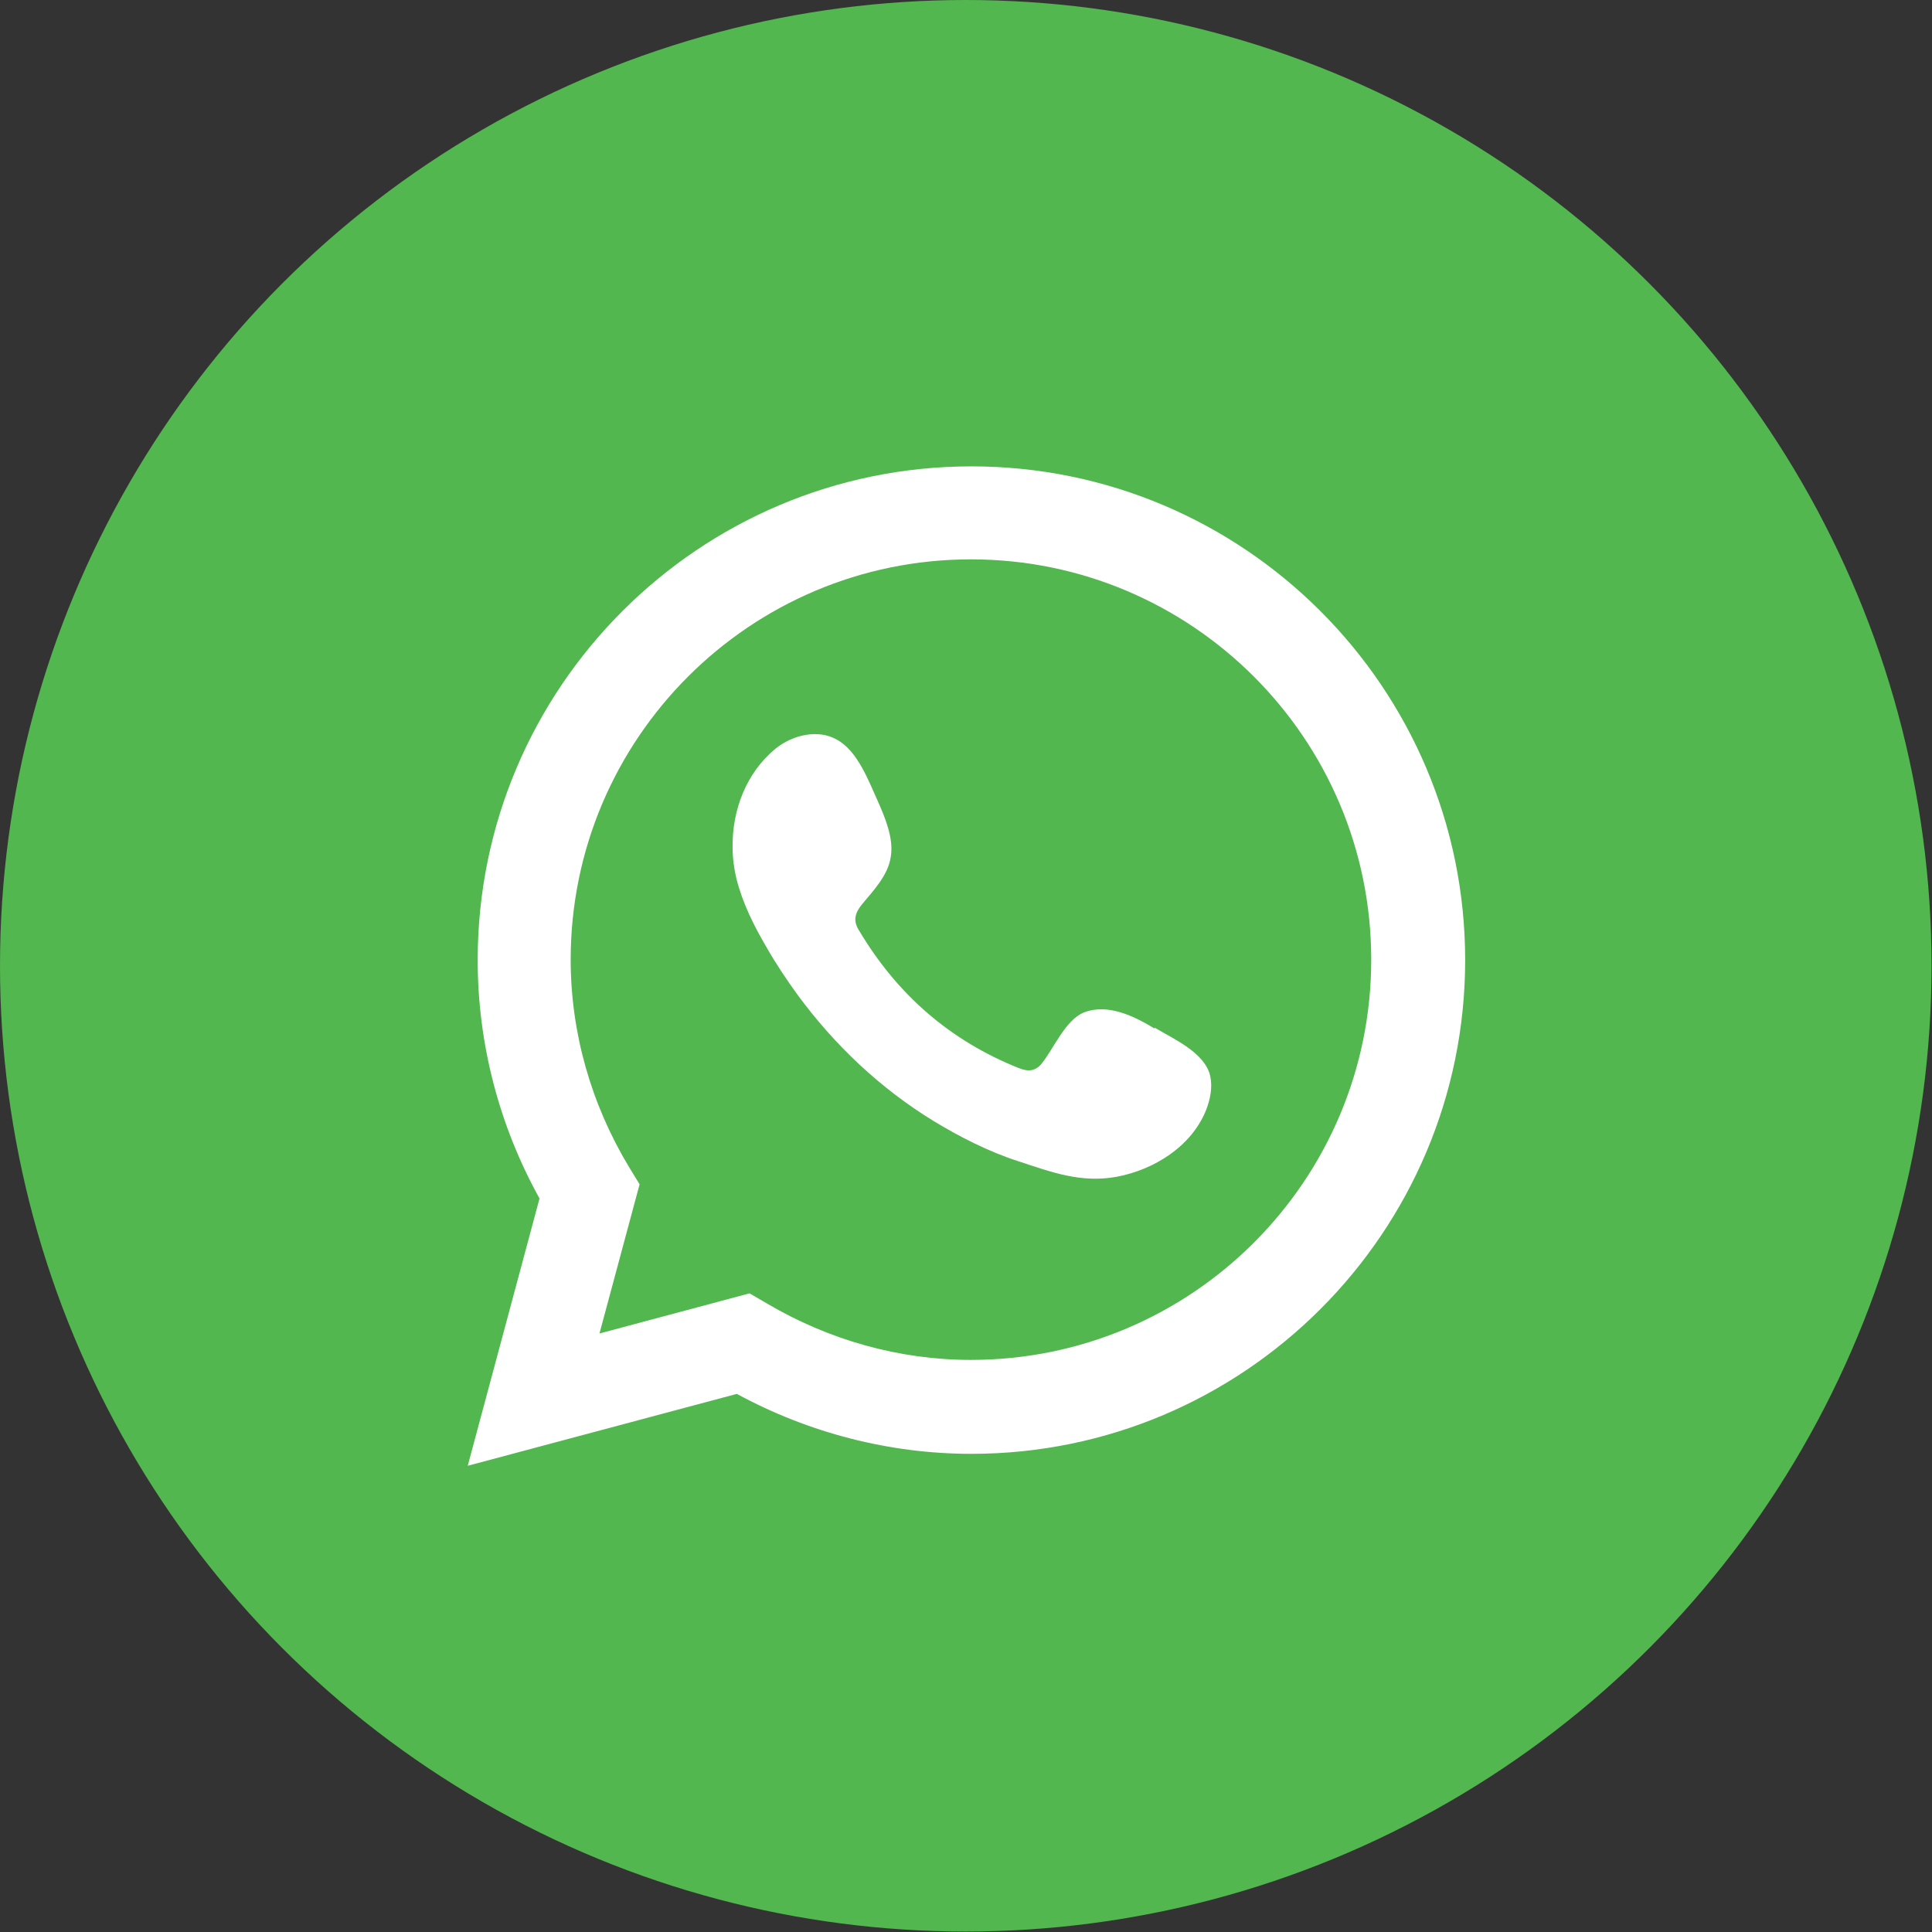 <?xml version="1.0" encoding="UTF-8"?>
<svg id="Camada_2" data-name="Camada 2" xmlns="http://www.w3.org/2000/svg" viewBox="0 0 40.93 40.93">
  <rect x="0" y="0" width="40.93" height="40.93" fill="#333333" stroke="none"/>
  <defs>
    <style>
      .cls-1 {
        fill-rule: evenodd;
      }

      .cls-1, .cls-2 {
        fill: #fff;
      }

      .cls-1, .cls-2, .cls-3 {
        stroke-width: 0px;
      }

      .cls-3 {
        fill: #52b74f;
      }
    </style>
  </defs>
  <g id="Camada_1-2" data-name="Camada 1">
    <g>
      <circle class="cls-3" cx="20.46" cy="20.46" r="20.46"/>
      <g>
        <path class="cls-2" d="M9.91,31.05l1.52-5.66c-.86-1.55-1.31-3.29-1.31-5.05,0-5.77,4.69-10.46,10.46-10.46s10.46,4.69,10.46,10.46-4.69,10.46-10.46,10.46c-1.73,0-3.44-.44-4.97-1.27l-5.69,1.52ZM15.88,27.4l.36.21c1.32.78,2.81,1.2,4.33,1.2,4.68,0,8.48-3.8,8.48-8.48s-3.8-8.48-8.48-8.48-8.48,3.8-8.48,8.48c0,1.54.43,3.06,1.24,4.4l.22.36-.85,3.16,3.18-.85Z"/>
        <path class="cls-1" d="M24.46,21.79c-.43-.26-.99-.54-1.5-.34-.39.16-.64.77-.89,1.08-.13.16-.28.18-.48.1-1.46-.58-2.58-1.56-3.38-2.9-.14-.21-.11-.37.05-.57.24-.29.55-.61.61-1,.07-.39-.12-.84-.27-1.18-.2-.44-.43-1.07-.87-1.31-.4-.23-.94-.1-1.3.19-.62.51-.92,1.3-.91,2.09,0,.22.03.45.08.66.13.52.37,1,.64,1.46.2.35.42.68.66,1.01.78,1.06,1.75,1.98,2.88,2.67.56.34,1.17.65,1.79.85.7.23,1.33.47,2.09.33.79-.15,1.58-.64,1.89-1.41.09-.23.14-.48.09-.72-.11-.5-.78-.79-1.18-1.03Z"/>
      </g>
    </g>
  </g>
</svg>